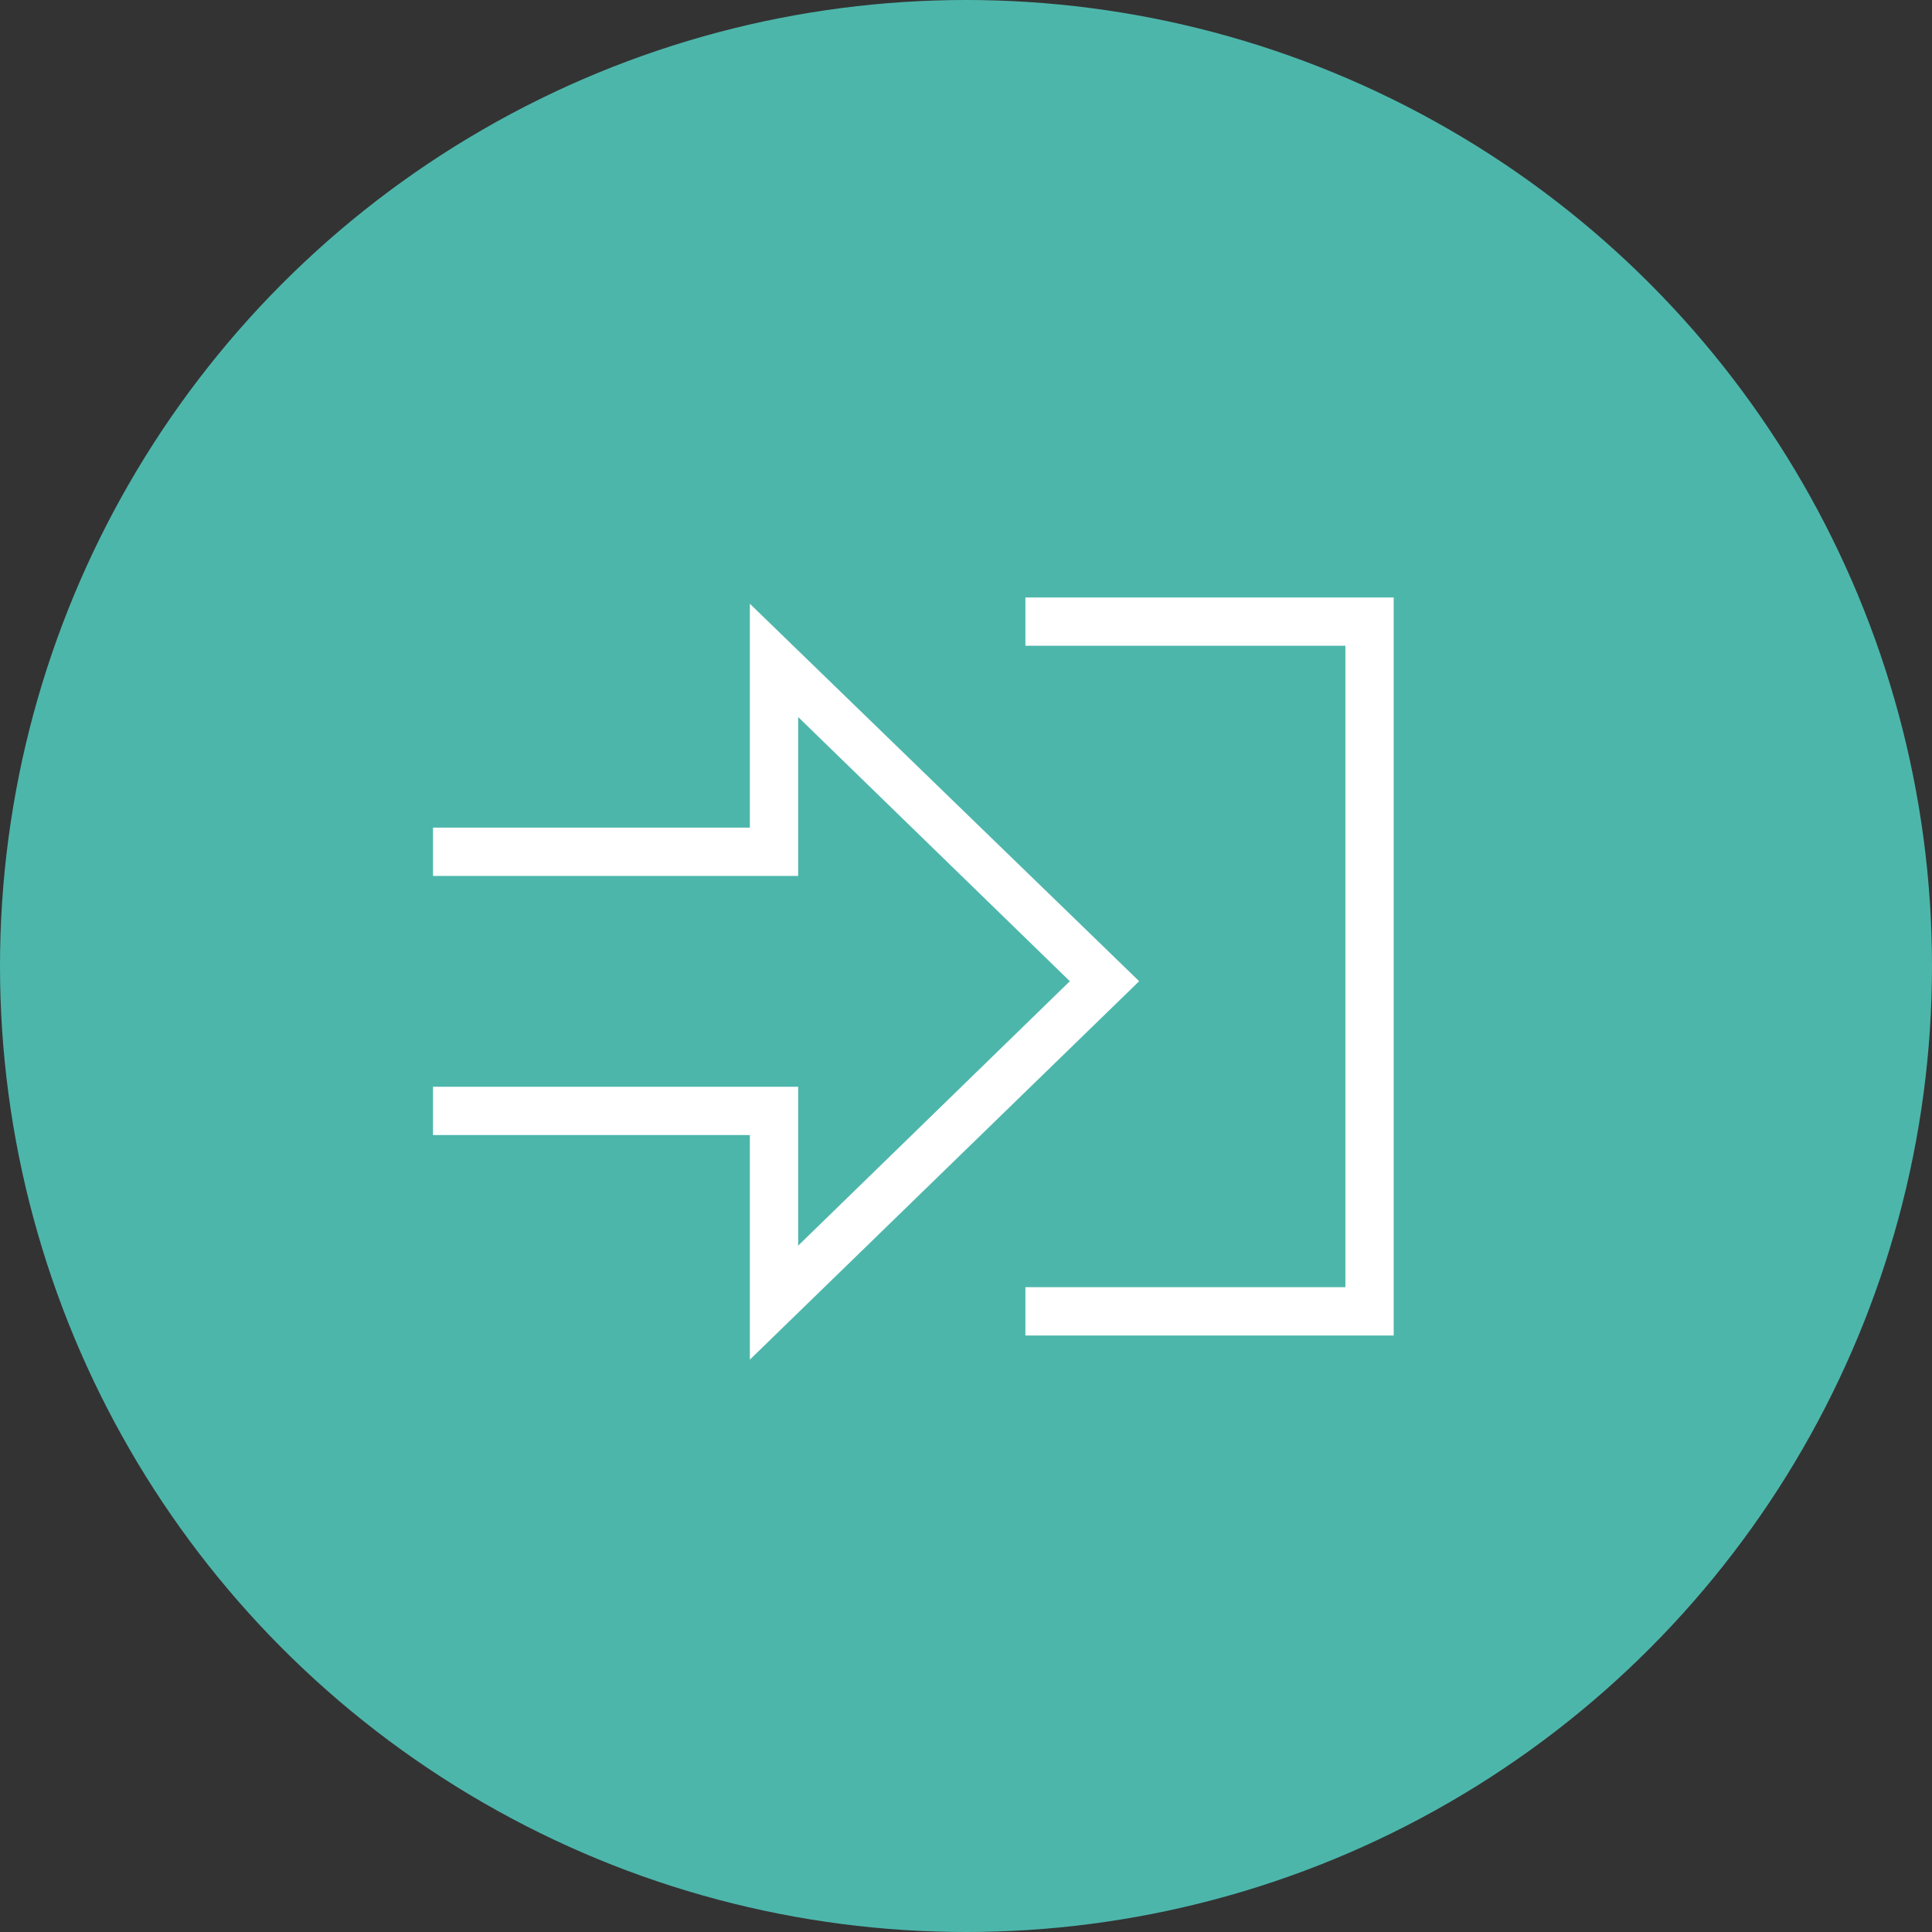 <svg id="Layer_1" data-name="Layer 1" xmlns="http://www.w3.org/2000/svg" viewBox="0 0 80 80"><rect x="0" y="0" width="80" height="80" fill="#333333" stroke="none"/><defs><style>.cls-1{fill:#4db6ab;}.cls-2{fill:#fff;}</style></defs><title>login</title><circle class="cls-1" cx="40" cy="40" r="40"/><path class="cls-2" d="M31.05,56.3V47H17.93V45H33.05v6.58L44.3,40.63,33.05,29.69v6.58H17.93v-2H31.05V25L47.17,40.63Zm26.66-1H42.46v-2H55.71V26.74H42.46v-2H57.71Z"/></svg>